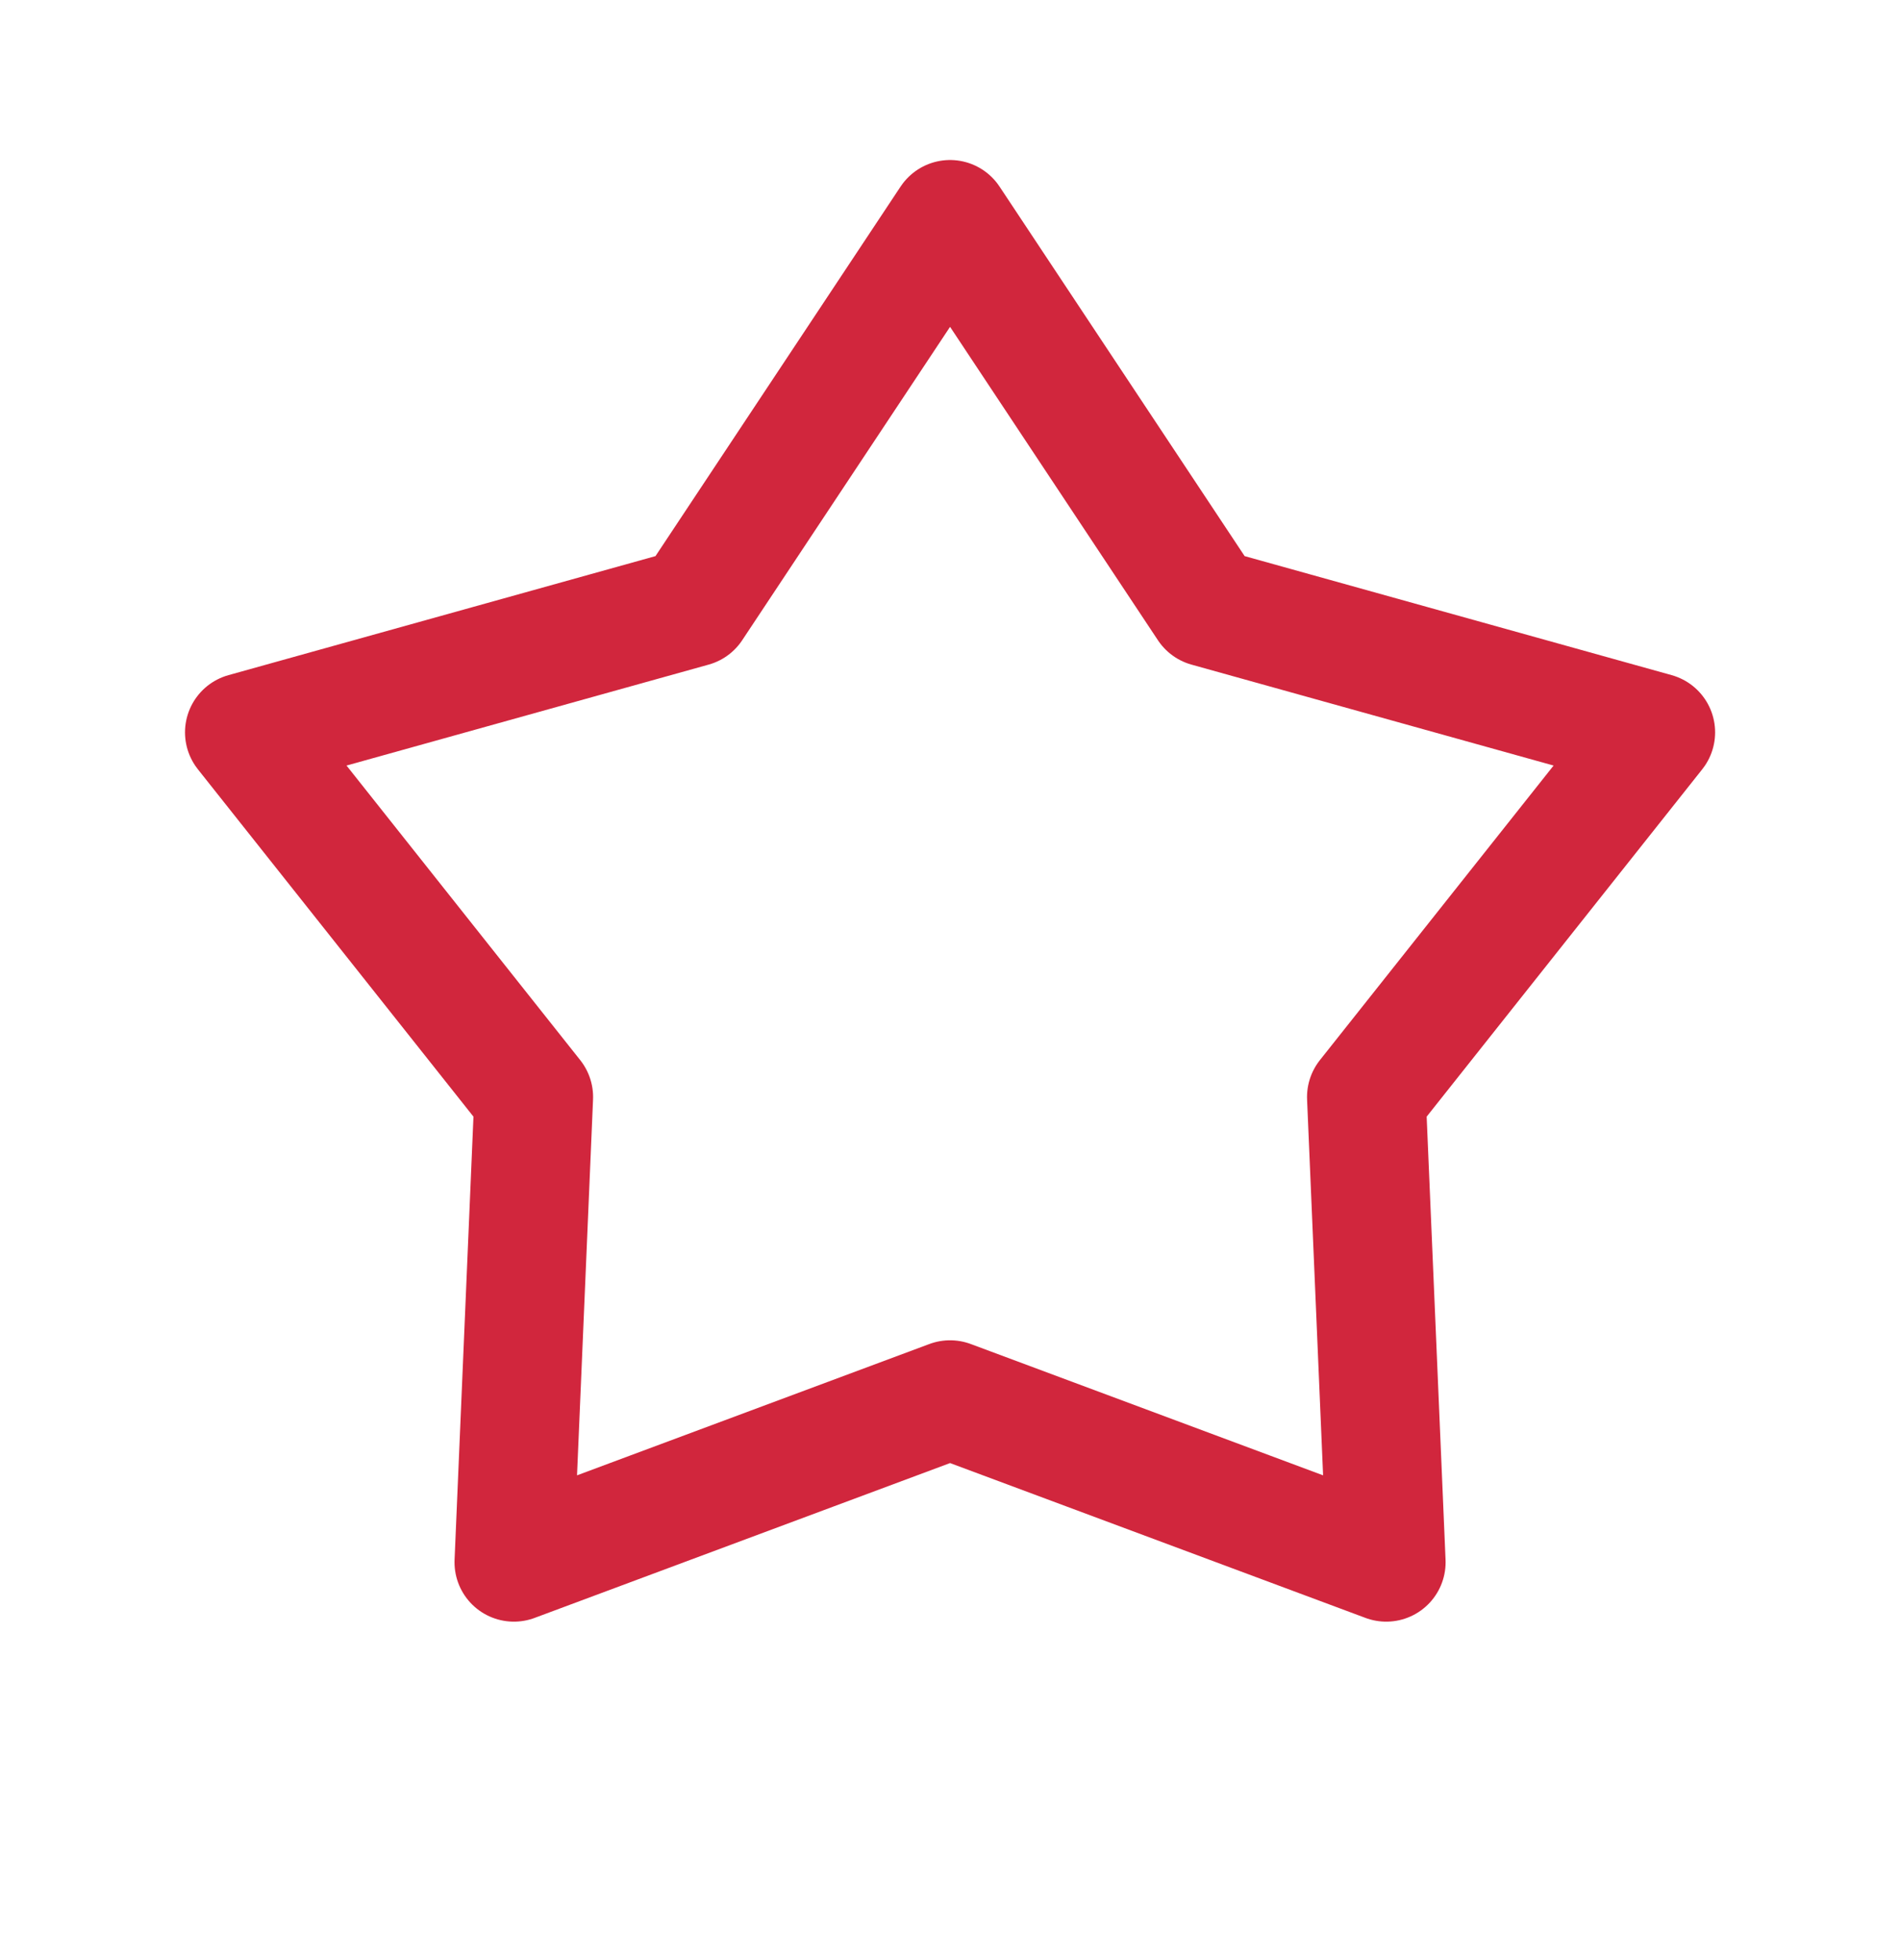 <svg width="32" height="33" viewBox="0 0 32 33" fill="none" xmlns="http://www.w3.org/2000/svg">
<path d="M16.001 3.694L20.335 10.226L27.886 12.33L23.013 18.47L23.347 26.302L16.001 23.565L8.655 26.302L8.989 18.47L4.116 12.33L11.667 10.226L16.001 3.694Z" stroke="#D1263D" stroke-width="2" stroke-linejoin="round"/>
</svg>
